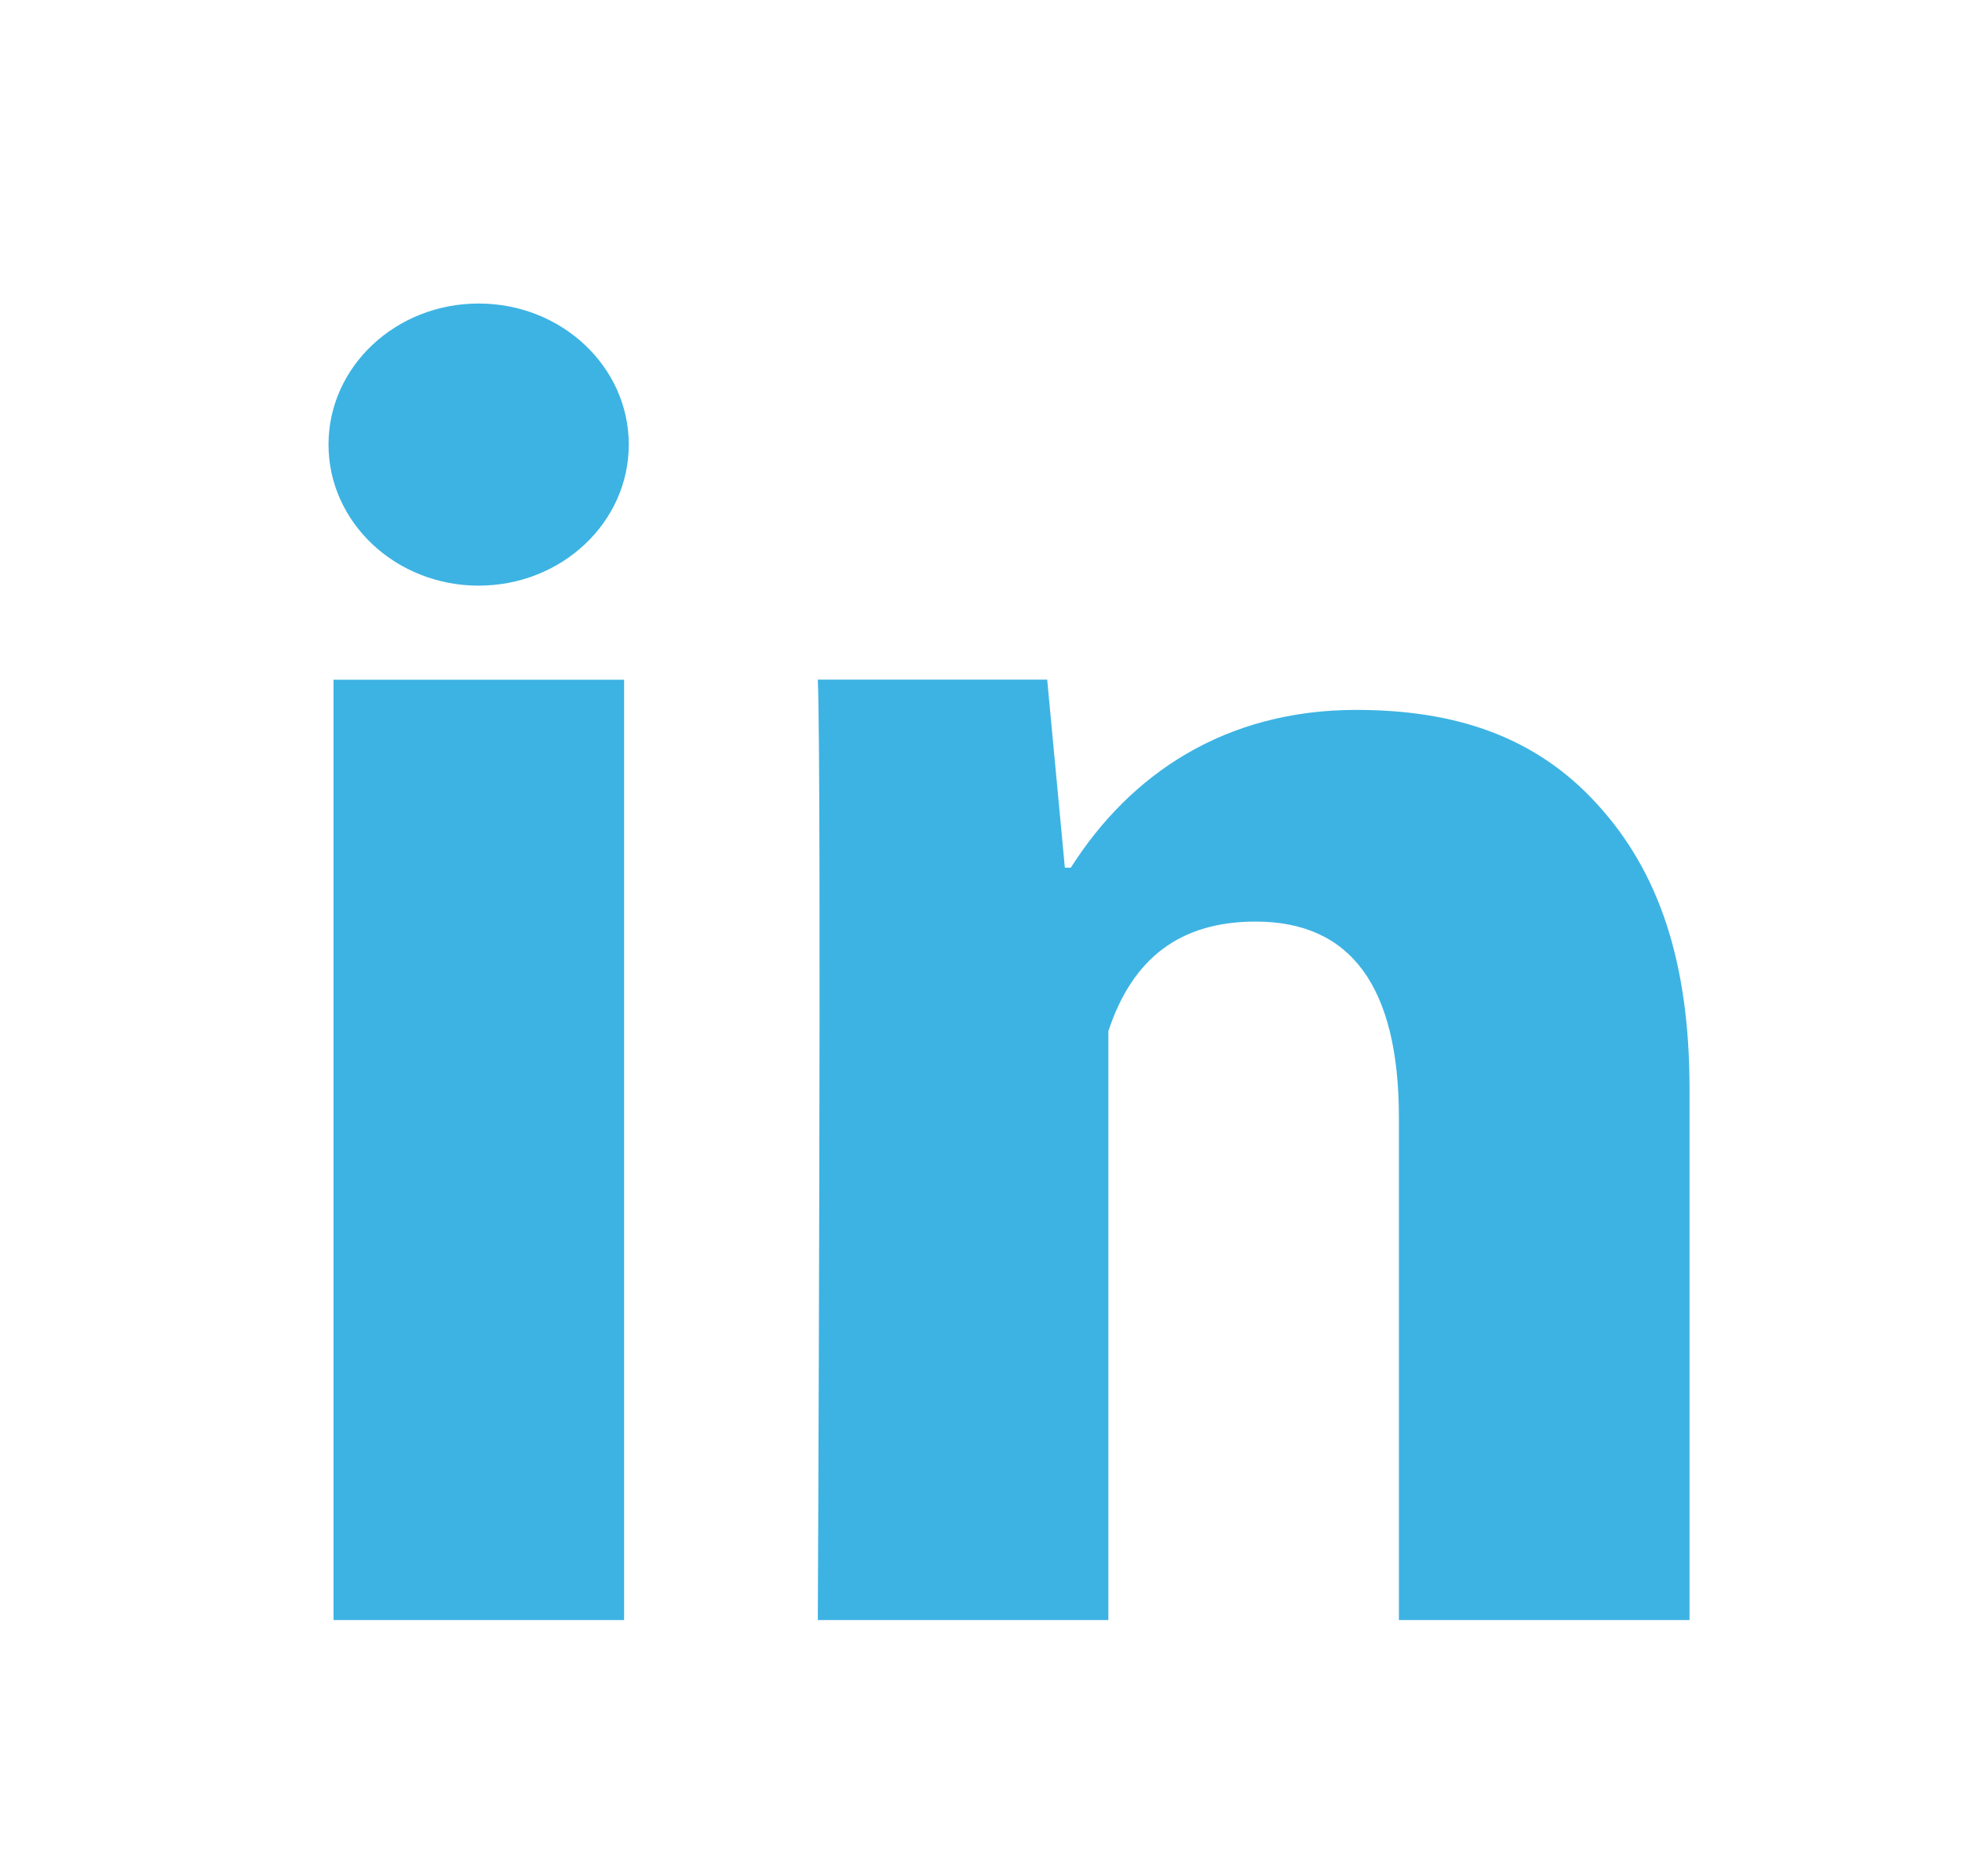 <svg width="23" height="22" fill="none" xmlns="http://www.w3.org/2000/svg"><path d="M7.316 18.996H3.91V7.97h3.406v11.027zm12.49 0h-3.407v-5.89c0-1.536-.563-2.3-1.679-2.3-.884 0-1.445.428-1.727 1.285v6.905H9.587s.046-9.925 0-11.027h2.689l.207 2.205h.07c.7-1.103 1.815-1.85 3.346-1.85 1.164 0 2.105.314 2.823 1.104.724.79 1.084 1.851 1.084 3.341v6.227zM5.611 6.867c.972 0 1.76-.74 1.76-1.654 0-.914-.788-1.654-1.76-1.654s-1.76.74-1.76 1.654c0 .913.788 1.654 1.76 1.654z" fill="#3DB3E3"/></svg>